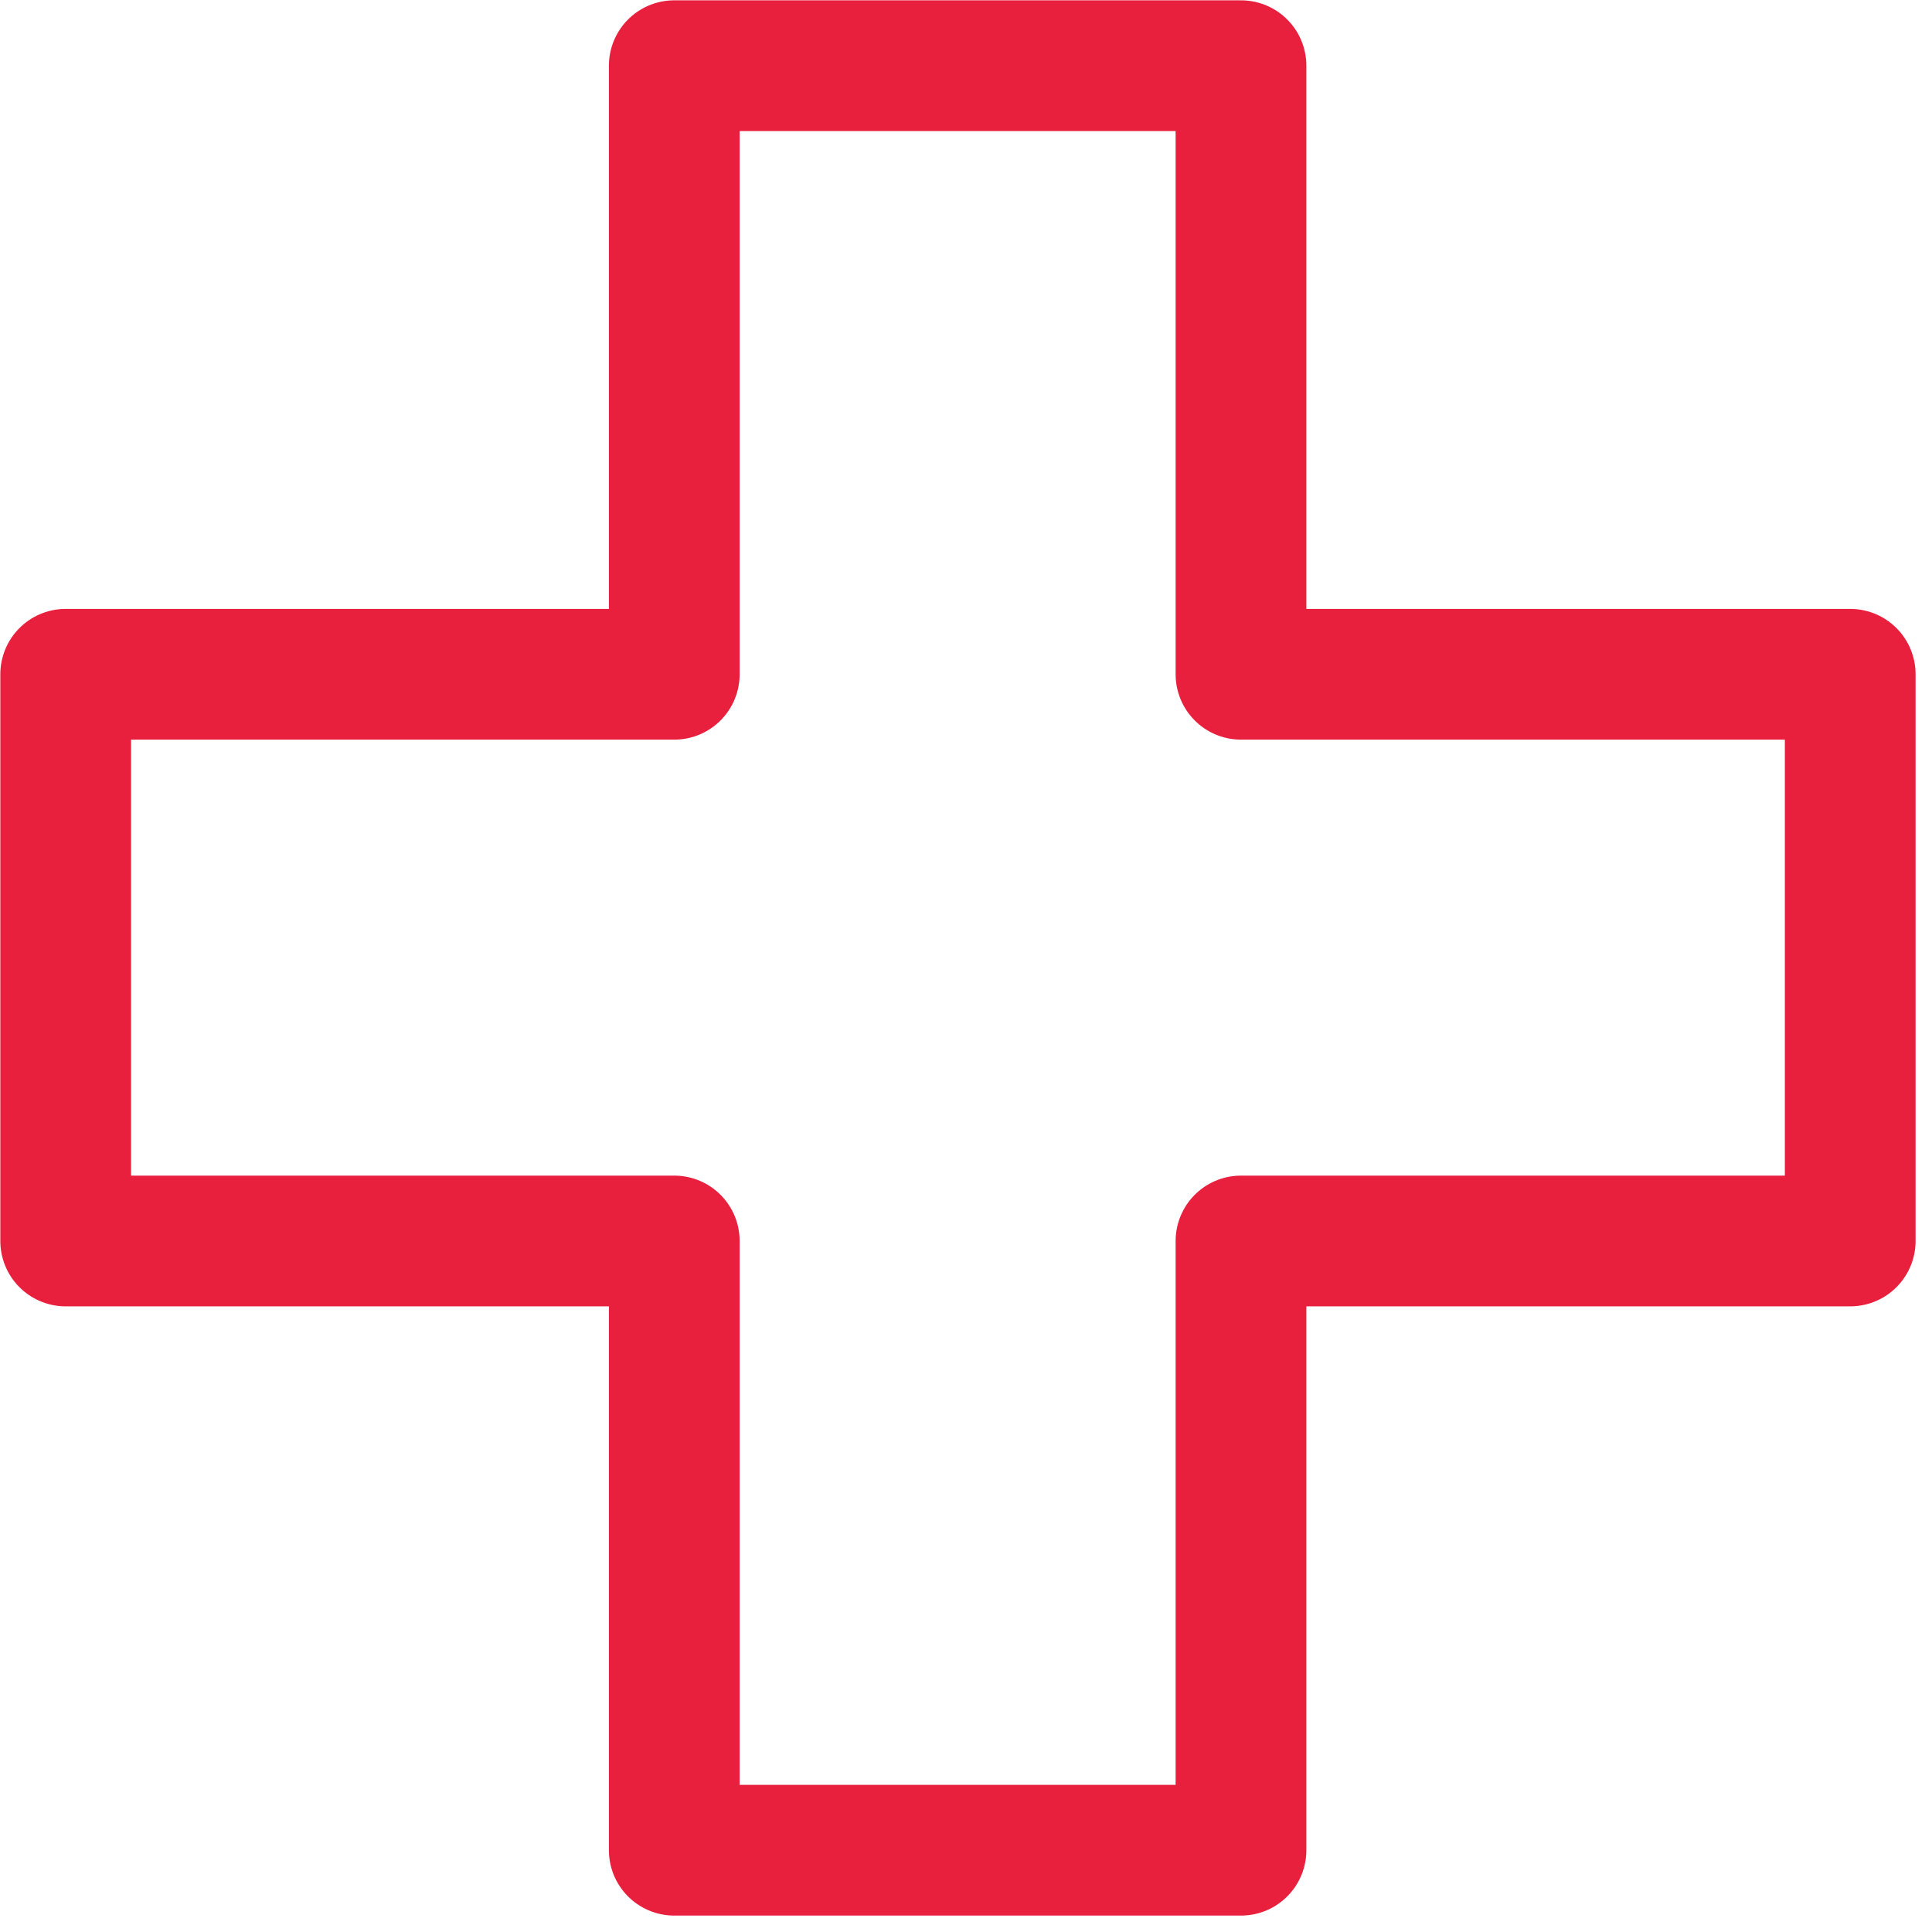 <?xml version="1.0" encoding="UTF-8"?> <svg xmlns="http://www.w3.org/2000/svg" width="30" height="30" viewBox="0 0 30 30" fill="none"><g clip-path="url(#clip0_1120_78)"><path d="M28.73 10.47H19.27V1.02H10.47V10.47H1.02V19.27H10.47V28.73H19.27V19.27H28.73V10.47Z" stroke="#E81F3D" stroke-width="2.03" stroke-linecap="round" stroke-linejoin="round"></path></g><defs><clipPath id="clip0_1120_78"><rect width="29.74" height="29.74" fill="white"></rect></clipPath></defs></svg> 